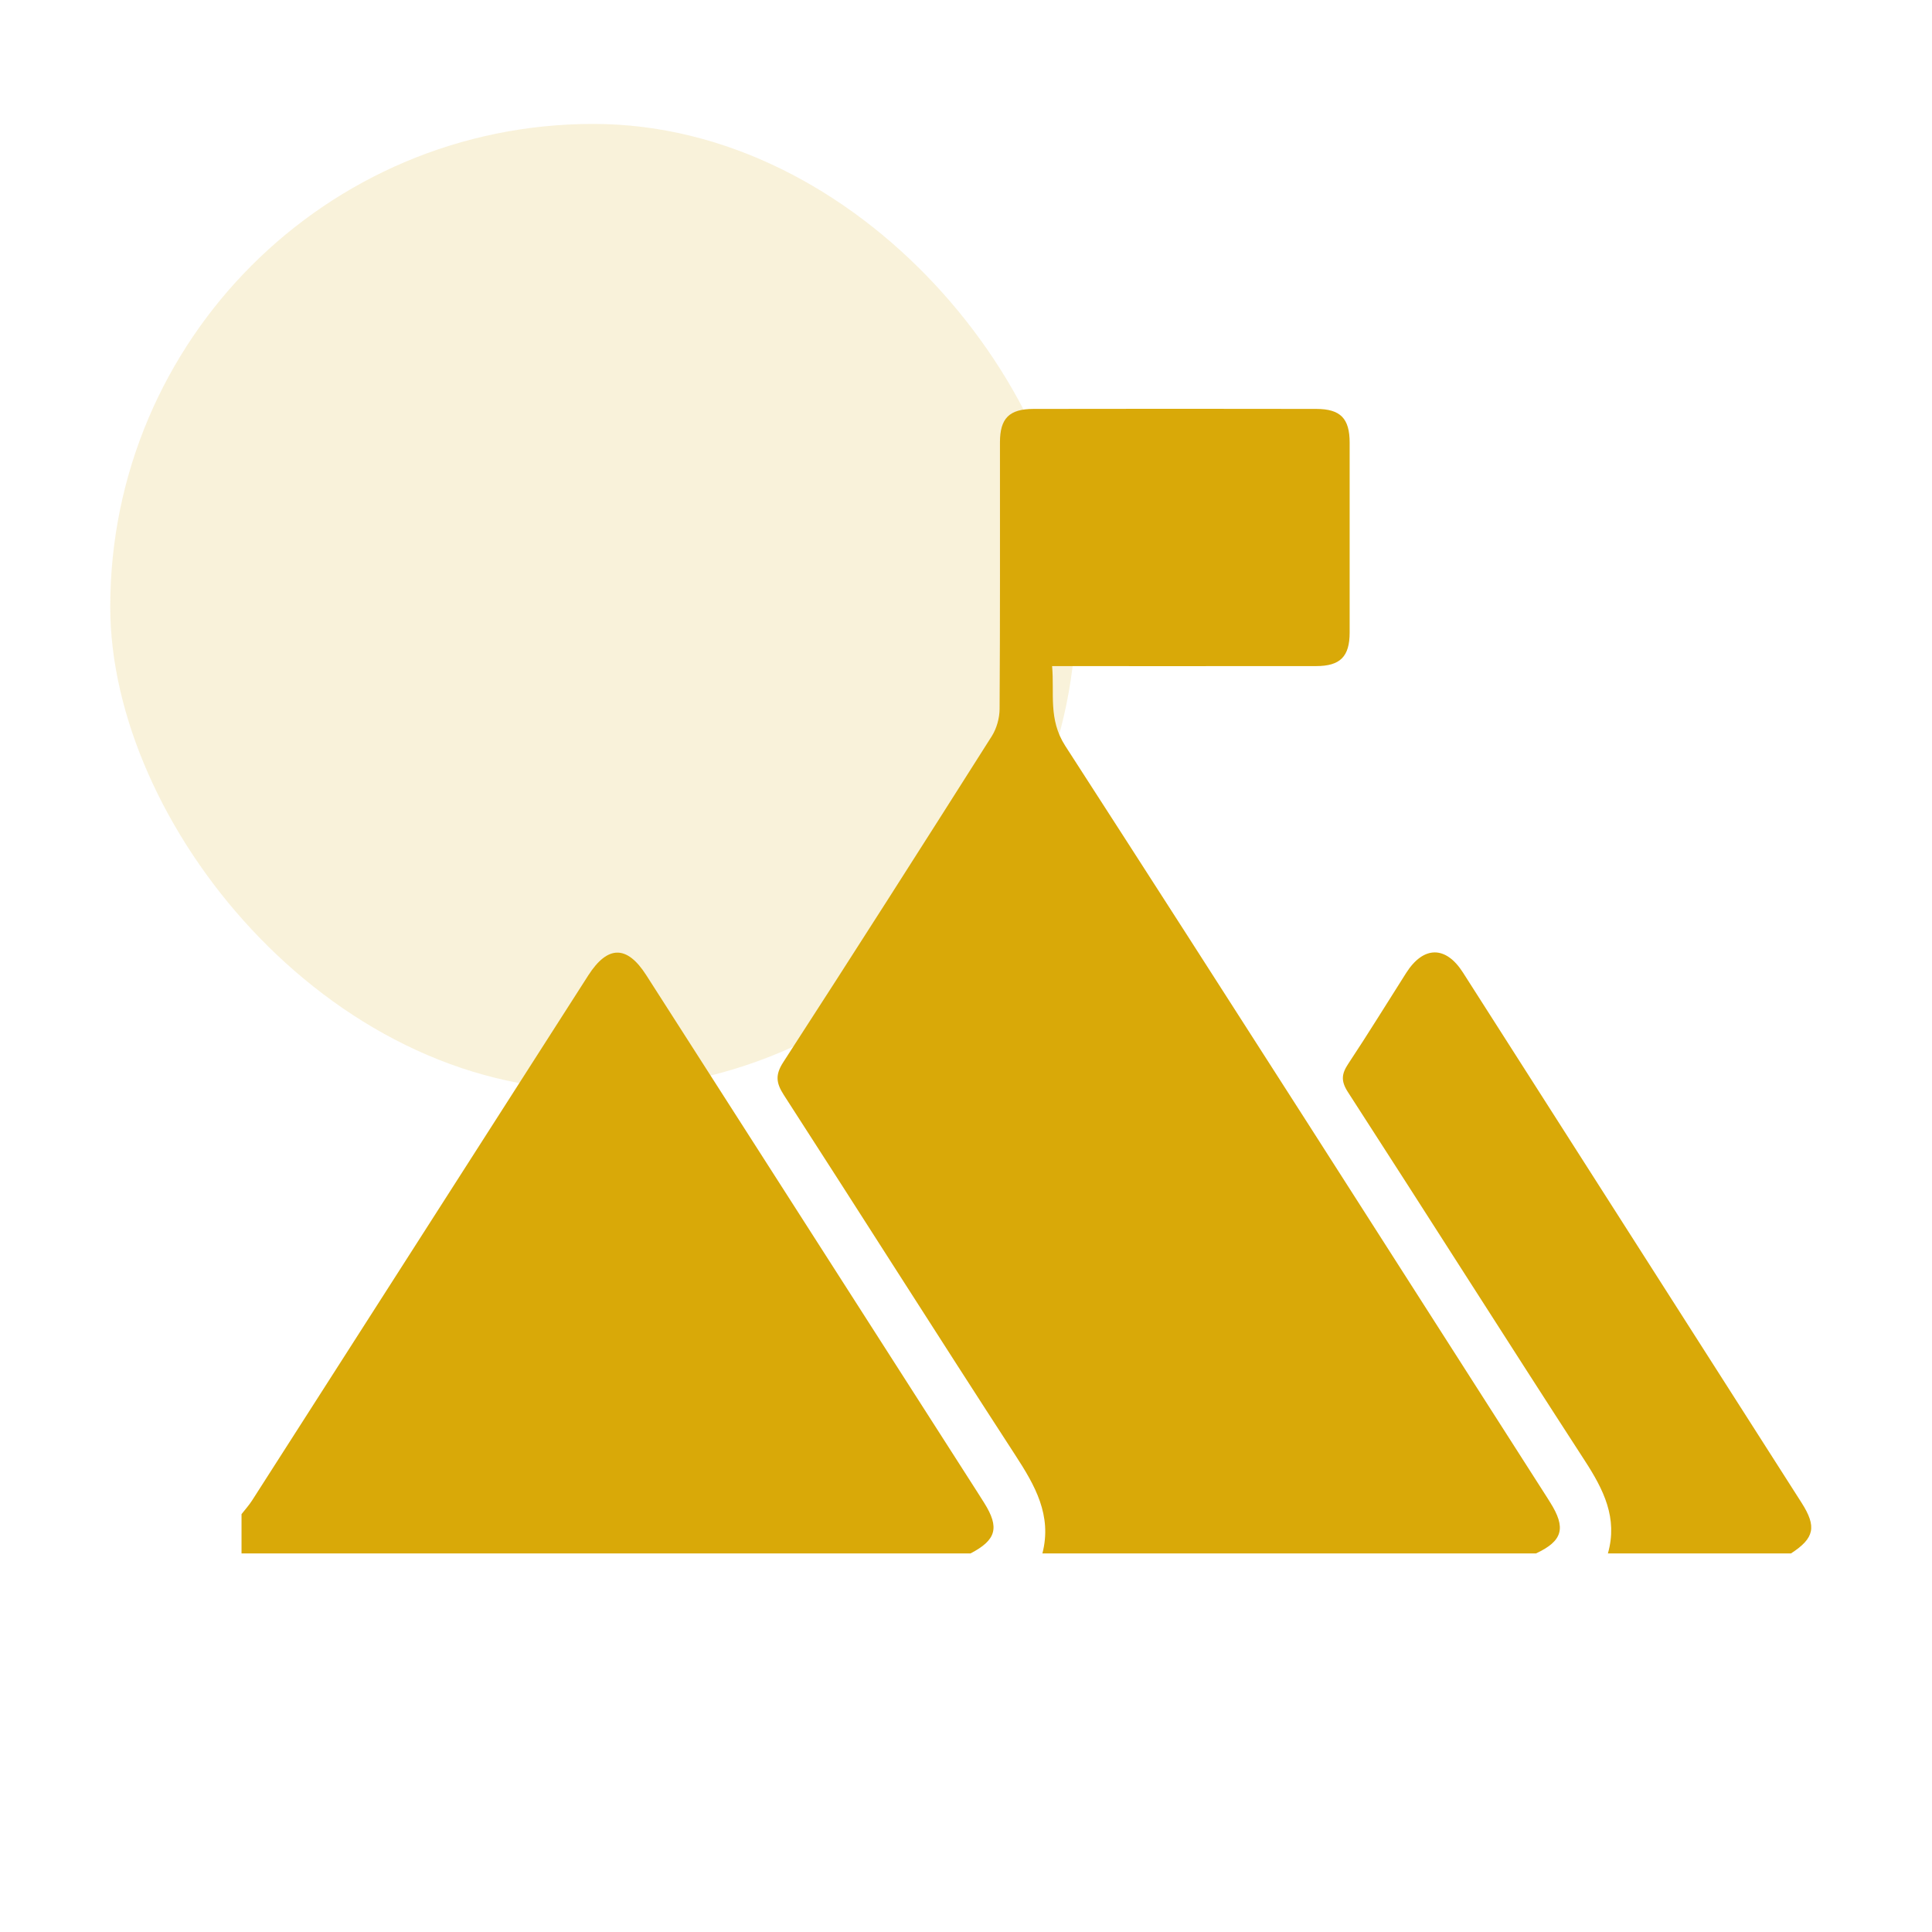<?xml version="1.0" encoding="UTF-8"?> <svg xmlns="http://www.w3.org/2000/svg" width="64" height="64" viewBox="0 0 64 64" fill="none"><rect x="3.652" y="4.105" width="32" height="32" rx="16" fill="#D9A908" fill-opacity="0.15"></rect><path d="M34.531 51.459C34.856 50.197 34.286 49.207 33.629 48.197C31.056 44.234 28.529 40.243 25.966 36.274C25.711 35.878 25.674 35.608 25.947 35.186C28.27 31.599 30.567 27.995 32.855 24.385C33.015 24.131 33.111 23.789 33.113 23.486C33.132 20.543 33.124 17.598 33.125 14.654C33.125 13.858 33.43 13.547 34.239 13.546C37.36 13.541 40.482 13.54 43.603 13.546C44.406 13.547 44.709 13.862 44.709 14.665C44.711 16.761 44.711 18.856 44.709 20.951C44.709 21.749 44.398 22.065 43.599 22.065C40.713 22.068 37.827 22.066 34.852 22.066C34.933 22.974 34.72 23.827 35.288 24.708C40.639 32.996 45.944 41.313 51.261 49.624C51.29 49.669 51.317 49.716 51.347 49.762C51.887 50.614 51.77 51.044 50.883 51.459H34.532H34.531Z" fill="#D9A908"></path><path d="M8 50.159C8.117 50.008 8.248 49.865 8.351 49.704C12.065 43.908 15.775 38.11 19.486 32.313C20.129 31.309 20.769 31.305 21.407 32.302C25.063 38.009 28.718 43.715 32.373 49.422C32.451 49.543 32.527 49.665 32.604 49.787C33.116 50.604 33.006 51.013 32.15 51.459H8.001C8.001 51.023 8.001 50.59 8.001 50.157L8 50.159Z" fill="#D9A908"></path><path d="M53.264 51.459C53.597 50.29 53.121 49.348 52.503 48.393C49.869 44.331 47.28 40.242 44.651 36.176C44.413 35.807 44.441 35.572 44.666 35.234C45.322 34.245 45.943 33.233 46.581 32.23C47.155 31.329 47.892 31.322 48.462 32.216C52.202 38.07 55.94 43.925 59.679 49.78C60.187 50.576 60.107 50.955 59.329 51.459H53.265H53.264Z" fill="#D9A908"></path></svg> 